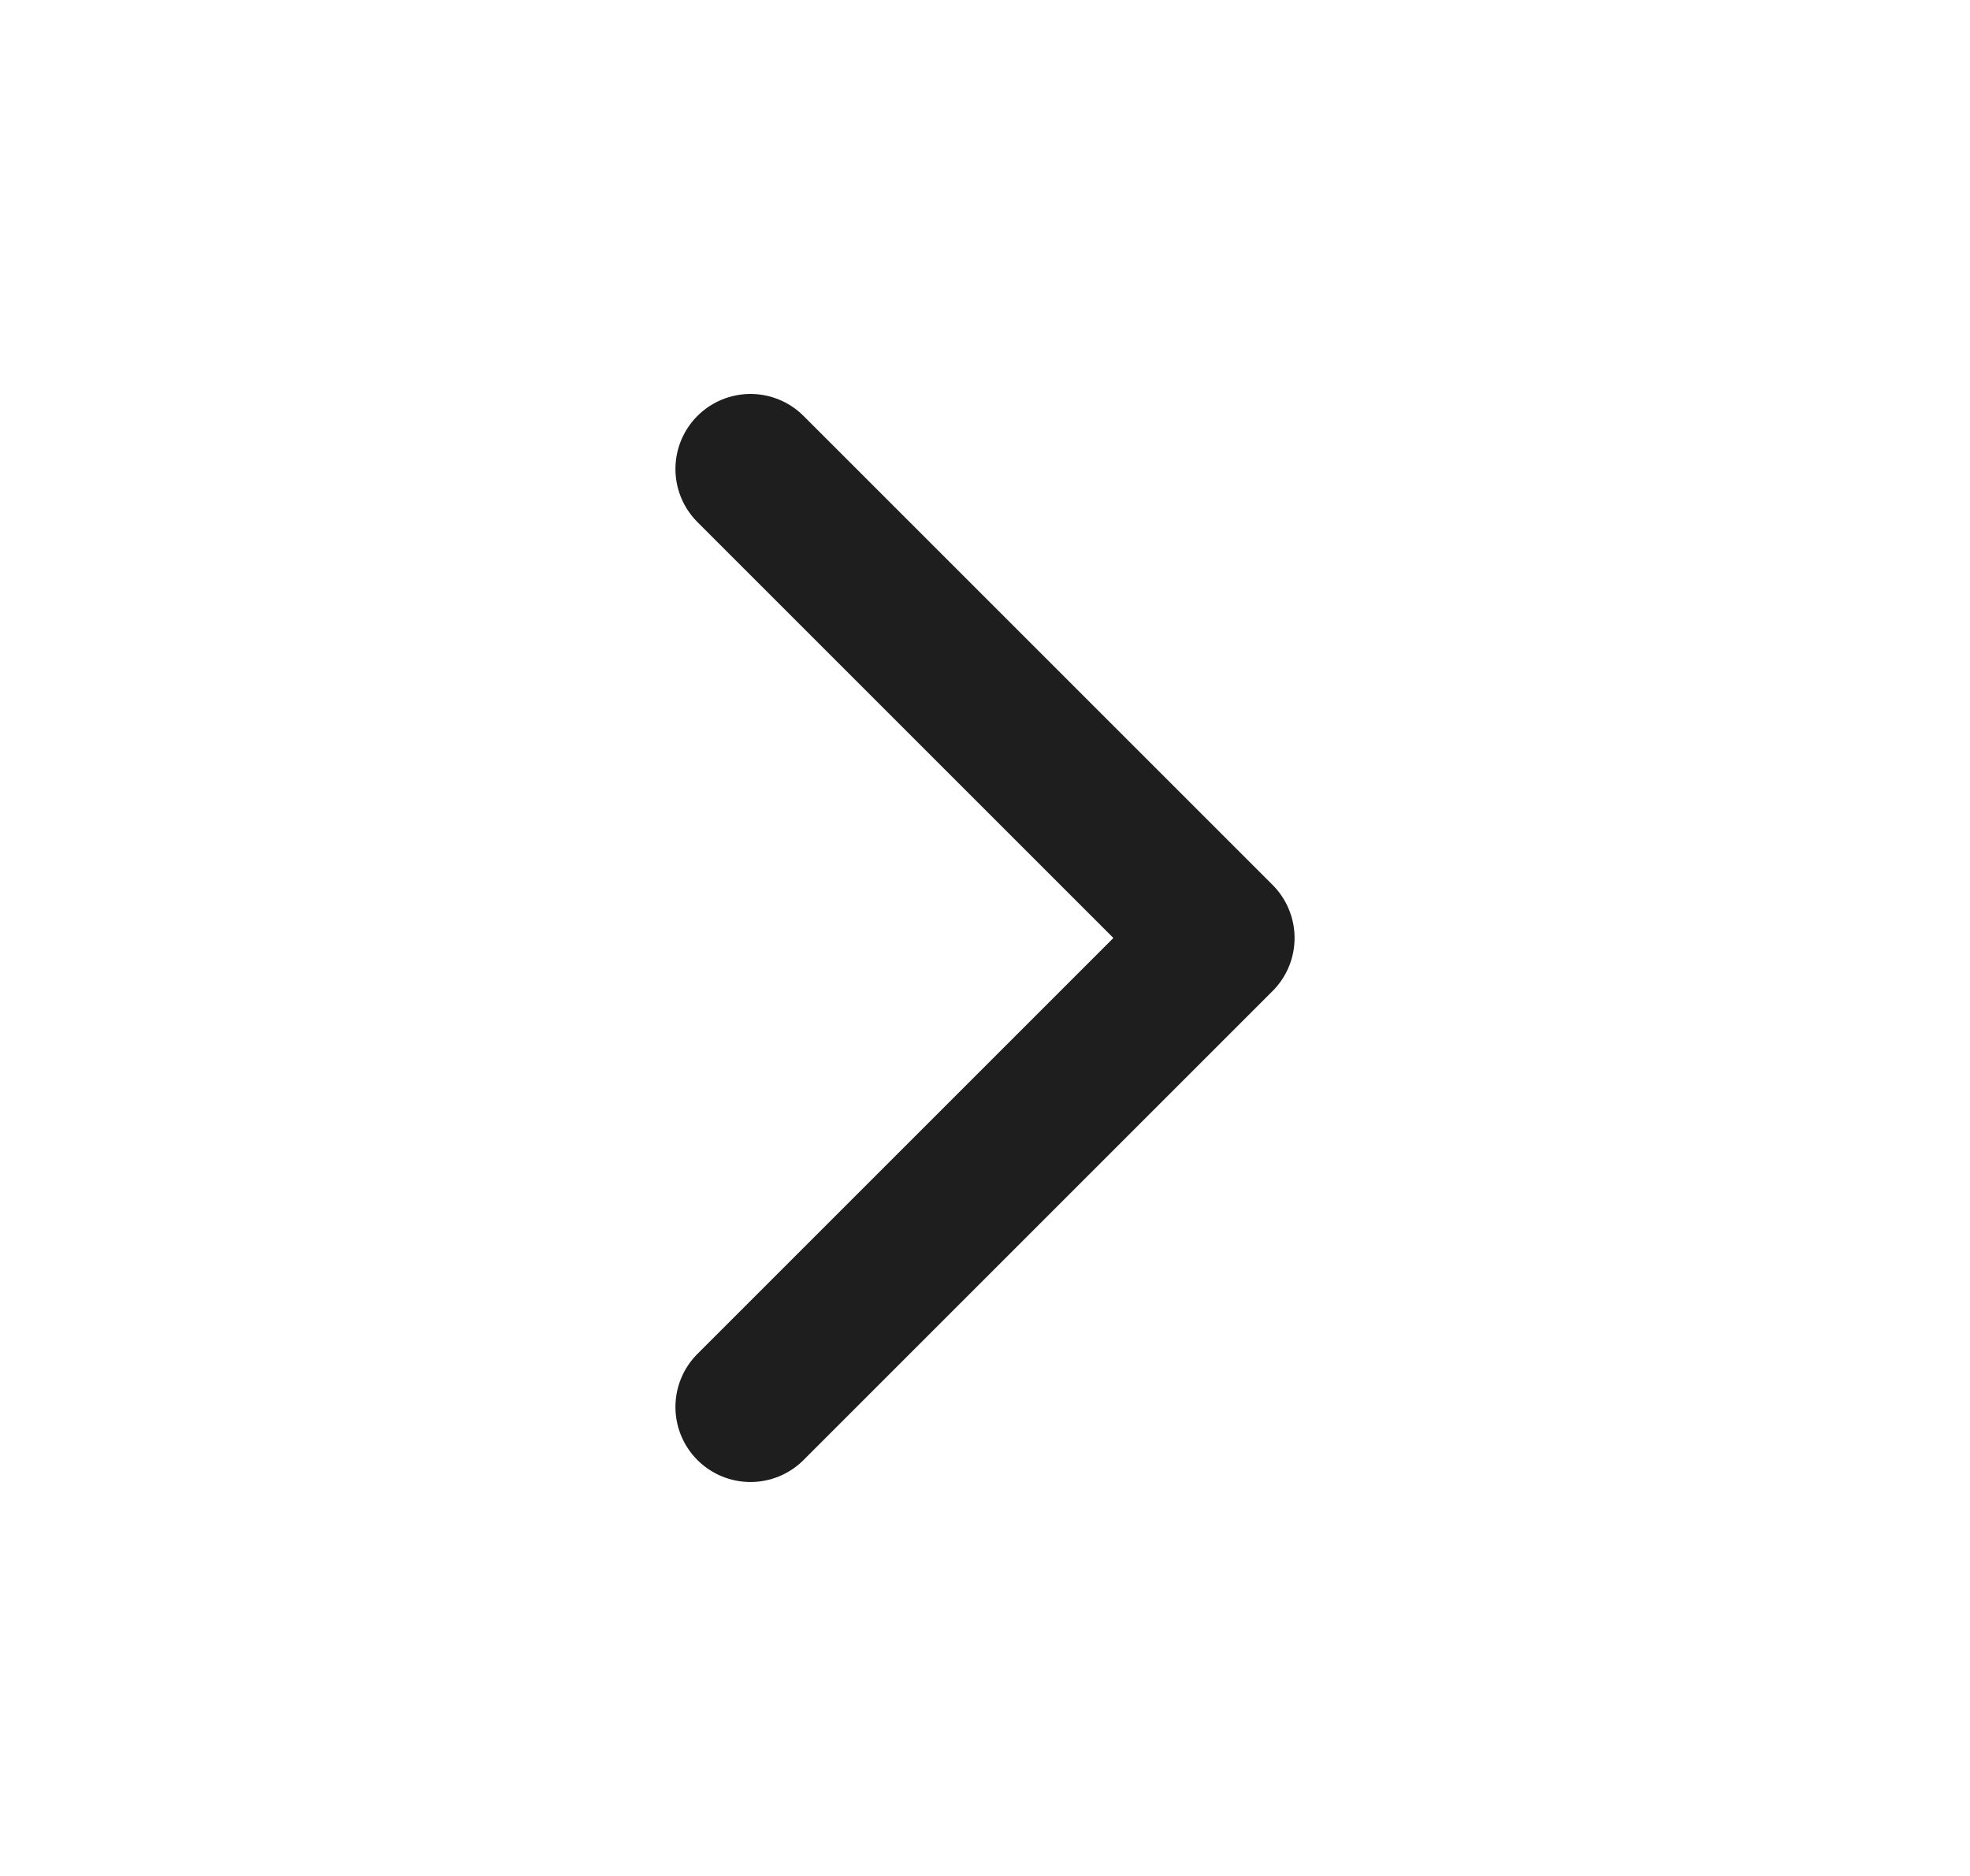 <svg width="21" height="20" viewBox="0 0 21 20" fill="none" xmlns="http://www.w3.org/2000/svg">
<path d="M8 15L13 10L8 5" stroke="#1E1E1E" stroke-width="1.6" stroke-linecap="round" stroke-linejoin="round"/>
</svg>
